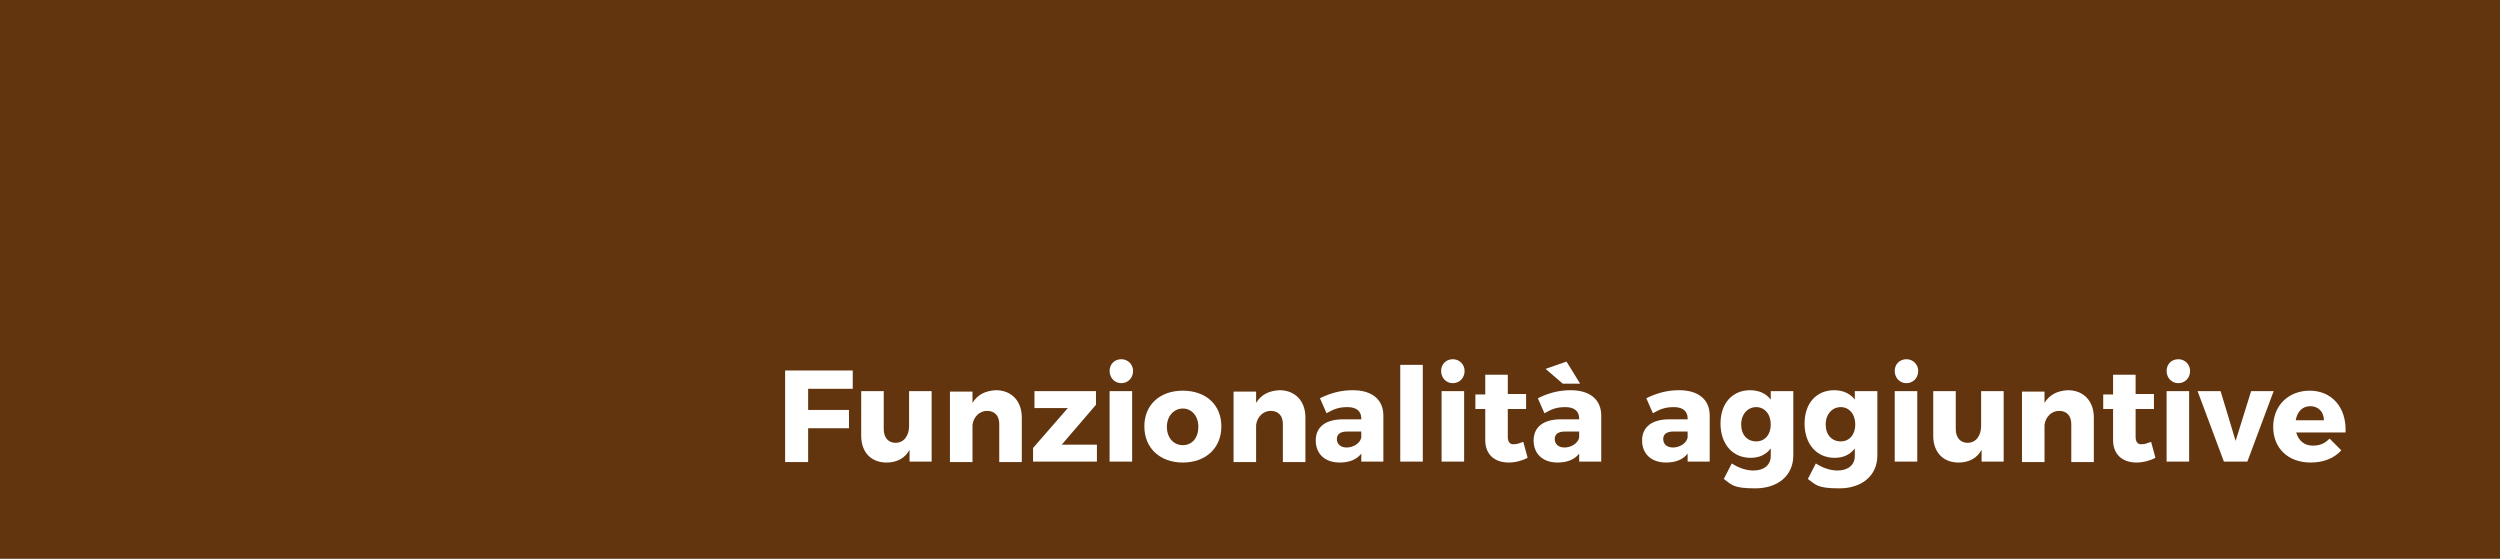 <?xml version="1.0" encoding="UTF-8"?>
<svg id="Layer_1" xmlns="http://www.w3.org/2000/svg" version="1.1" viewBox="0 0 532.4 119">
  <!-- Generator: Adobe Illustrator 29.1.0, SVG Export Plug-In . SVG Version: 2.1.0 Build 142)  -->
  <defs>
    <style>
      .st0 {
        fill: #fff;
      }

      .st1 {
        fill: #62350f;
      }
    </style>
  </defs>
  <g id="Livello_2">
    <g id="Livello_1-2">
      <rect class="st1" y="0" width="532.4" height="119"/>
      <g>
        <path class="st0" d="M172.1,82.8v4.5h8.7v3.9h-8.7v7.2h-4.9v-19.5h14.4v3.9h-9.5Z"/>
        <path class="st0" d="M198.5,98.3h-4.8v-2.5c-1,1.8-2.7,2.7-4.9,2.7-3.3,0-5.4-2.2-5.4-5.7v-9.5h4.8v8.1c0,1.8,1,2.9,2.5,2.9,1.8,0,2.9-1.5,2.9-3.6v-7.4h4.8v15Z"/>
        <path class="st0" d="M217.6,88.9v9.5h-4.8v-8.1c0-1.8-1-2.8-2.6-2.8s-2.9,1.3-3.1,3v7.9h-4.8v-15h4.8v2.4c1.1-1.8,2.8-2.6,5-2.7,3.3,0,5.5,2.3,5.5,5.8Z"/>
        <path class="st0" d="M226,94.7h7.6v3.6h-13.6v-2.9l7.4-8.5h-7.1v-3.6h13.1v2.9l-7.3,8.5Z"/>
        <path class="st0" d="M241.3,79c0,1.5-1.1,2.6-2.5,2.6s-2.5-1.1-2.5-2.6,1.1-2.5,2.5-2.5,2.5,1.1,2.5,2.5ZM236.3,98.3v-15h4.8v15h-4.8Z"/>
        <path class="st0" d="M260.1,90.8c0,4.6-3.3,7.7-8.2,7.7s-8.2-3.1-8.2-7.7,3.3-7.6,8.2-7.6,8.2,3,8.2,7.6ZM248.5,90.9c0,2.3,1.4,3.9,3.4,3.9s3.3-1.6,3.3-3.9-1.4-3.9-3.3-3.9-3.4,1.6-3.4,3.9Z"/>
        <path class="st0" d="M278,88.9v9.5h-4.8v-8.1c0-1.8-1-2.8-2.6-2.8s-2.9,1.3-3.1,3v7.9h-4.8v-15h4.8v2.4c1.1-1.8,2.8-2.6,5-2.7,3.3,0,5.5,2.3,5.5,5.8Z"/>
        <path class="st0" d="M294.6,88.5v9.8h-4.7v-1.7c-1,1.3-2.6,1.9-4.6,1.9-3.2,0-5.1-1.9-5.1-4.7s2-4.5,5.8-4.5h3.9v-.2c0-1.5-1-2.4-2.9-2.4s-2.9.4-4.5,1.3l-1.4-3.2c2.3-1.1,4.4-1.7,7-1.7,4.1,0,6.5,2,6.5,5.4ZM289.9,93.2v-1.3h-3c-1.4,0-2.2.5-2.2,1.6s.8,1.8,2.1,1.8,2.8-.8,3.1-2.1Z"/>
        <path class="st0" d="M298.2,98.3v-20.6h4.8v20.6h-4.8Z"/>
        <path class="st0" d="M311.9,79c0,1.5-1.1,2.6-2.5,2.6s-2.5-1.1-2.5-2.6,1.1-2.5,2.5-2.5,2.5,1.1,2.5,2.5ZM307,98.3v-15h4.8v15h-4.8Z"/>
        <path class="st0" d="M325.3,97.5c-1.1.6-2.6,1-4,1-2.9,0-5-1.6-5-4.8v-6.6h-2.1v-3.1h2.1v-4.2h4.8v4.1h3.9v3.2h-3.9v5.9c0,1.2.5,1.7,1.4,1.6.5,0,1.1-.2,1.9-.5l.9,3.3Z"/>
        <path class="st0" d="M341,88.5v9.8h-4.7v-1.7c-1,1.3-2.6,1.9-4.6,1.9-3.2,0-5.1-1.9-5.1-4.7s2-4.5,5.8-4.5h3.9v-.2c0-1.5-1-2.4-2.9-2.4s-2.9.4-4.5,1.3l-1.4-3.2c2.3-1.1,4.4-1.7,7-1.7,4.1,0,6.5,2,6.5,5.4ZM329.3,78.5l4.3-1.5,2.9,4.7h-3.7l-3.6-3.1ZM336.3,93.2v-1.3h-3c-1.4,0-2.2.5-2.2,1.6s.8,1.8,2.1,1.8,2.8-.8,3.1-2.1Z"/>
        <path class="st0" d="M364.1,88.5v9.8h-4.7v-1.7c-1,1.3-2.6,1.9-4.6,1.9-3.2,0-5.1-1.9-5.1-4.7s2-4.5,5.8-4.5h3.9v-.2c0-1.5-1-2.4-2.9-2.4s-2.9.4-4.5,1.3l-1.4-3.2c2.3-1.1,4.4-1.7,7-1.7,4.1,0,6.5,2,6.5,5.4ZM359.4,93.2v-1.3h-3c-1.4,0-2.2.5-2.2,1.6s.8,1.8,2.1,1.8,2.8-.8,3.1-2.1Z"/>
        <path class="st0" d="M381.9,97c0,4.3-3.3,7-8.1,7s-5-.8-6.7-2l1.7-3.3c1.4.9,3,1.5,4.6,1.5,2.3,0,3.7-1.2,3.7-3.1v-1.6c-1,1.3-2.4,2-4.3,2-3.8,0-6.4-2.9-6.4-7.3s2.6-7.1,6.3-7.1c1.9,0,3.4.7,4.4,2v-1.8h4.8v13.6ZM377.1,90.4c0-2.2-1.3-3.7-3.1-3.7s-3.2,1.5-3.2,3.7,1.3,3.6,3.2,3.6,3.1-1.5,3.1-3.6Z"/>
        <path class="st0" d="M399.8,97c0,4.3-3.3,7-8.1,7s-5-.8-6.7-2l1.7-3.3c1.4.9,3,1.5,4.6,1.5,2.3,0,3.7-1.2,3.7-3.1v-1.6c-1,1.3-2.4,2-4.3,2-3.8,0-6.4-2.9-6.4-7.3s2.6-7.1,6.3-7.1c1.9,0,3.4.7,4.4,2v-1.8h4.8v13.6ZM395.1,90.4c0-2.2-1.3-3.7-3.1-3.7s-3.2,1.5-3.2,3.7,1.3,3.6,3.2,3.6,3.1-1.5,3.1-3.6Z"/>
        <path class="st0" d="M408.5,79c0,1.5-1.1,2.6-2.5,2.6s-2.5-1.1-2.5-2.6,1.1-2.5,2.5-2.5,2.5,1.1,2.5,2.5ZM403.5,98.3v-15h4.8v15h-4.8Z"/>
        <path class="st0" d="M426.8,98.3h-4.8v-2.5c-1,1.8-2.7,2.7-4.9,2.7-3.3,0-5.4-2.2-5.4-5.7v-9.5h4.8v8.1c0,1.8,1,2.9,2.5,2.9,1.8,0,2.9-1.5,2.9-3.6v-7.4h4.8v15Z"/>
        <path class="st0" d="M445.9,88.9v9.5h-4.8v-8.1c0-1.8-1-2.8-2.6-2.8s-2.9,1.3-3.1,3v7.9h-4.8v-15h4.8v2.4c1.1-1.8,2.8-2.6,5-2.7,3.3,0,5.5,2.3,5.5,5.8Z"/>
        <path class="st0" d="M459,97.5c-1.1.6-2.6,1-4,1-2.9,0-5-1.6-5-4.8v-6.6h-2.1v-3.1h2.1v-4.2h4.8v4.1h3.9v3.2h-3.9v5.9c0,1.2.5,1.7,1.4,1.6.5,0,1.1-.2,1.9-.5l.9,3.3Z"/>
        <path class="st0" d="M466.4,79c0,1.5-1.1,2.6-2.5,2.6s-2.5-1.1-2.5-2.6,1.1-2.5,2.5-2.5,2.5,1.1,2.5,2.5ZM461.4,98.3v-15h4.8v15h-4.8Z"/>
        <path class="st0" d="M473.6,98.3l-5.6-15h4.9l3.2,10.6,3.3-10.6h4.8l-5.6,15h-4.9Z"/>
        <path class="st0" d="M499.5,92.1h-10.5c.5,1.8,1.8,2.8,3.5,2.8s2.6-.5,3.6-1.5l2.5,2.5c-1.5,1.7-3.8,2.6-6.5,2.6-4.9,0-8-3.1-8-7.6s3.2-7.7,7.8-7.7,7.9,3.5,7.6,9ZM494.9,89.5c0-1.8-1.2-3-2.9-3s-2.8,1.2-3.1,3h6Z"/>
      </g>
    </g>
  </g>
</svg>